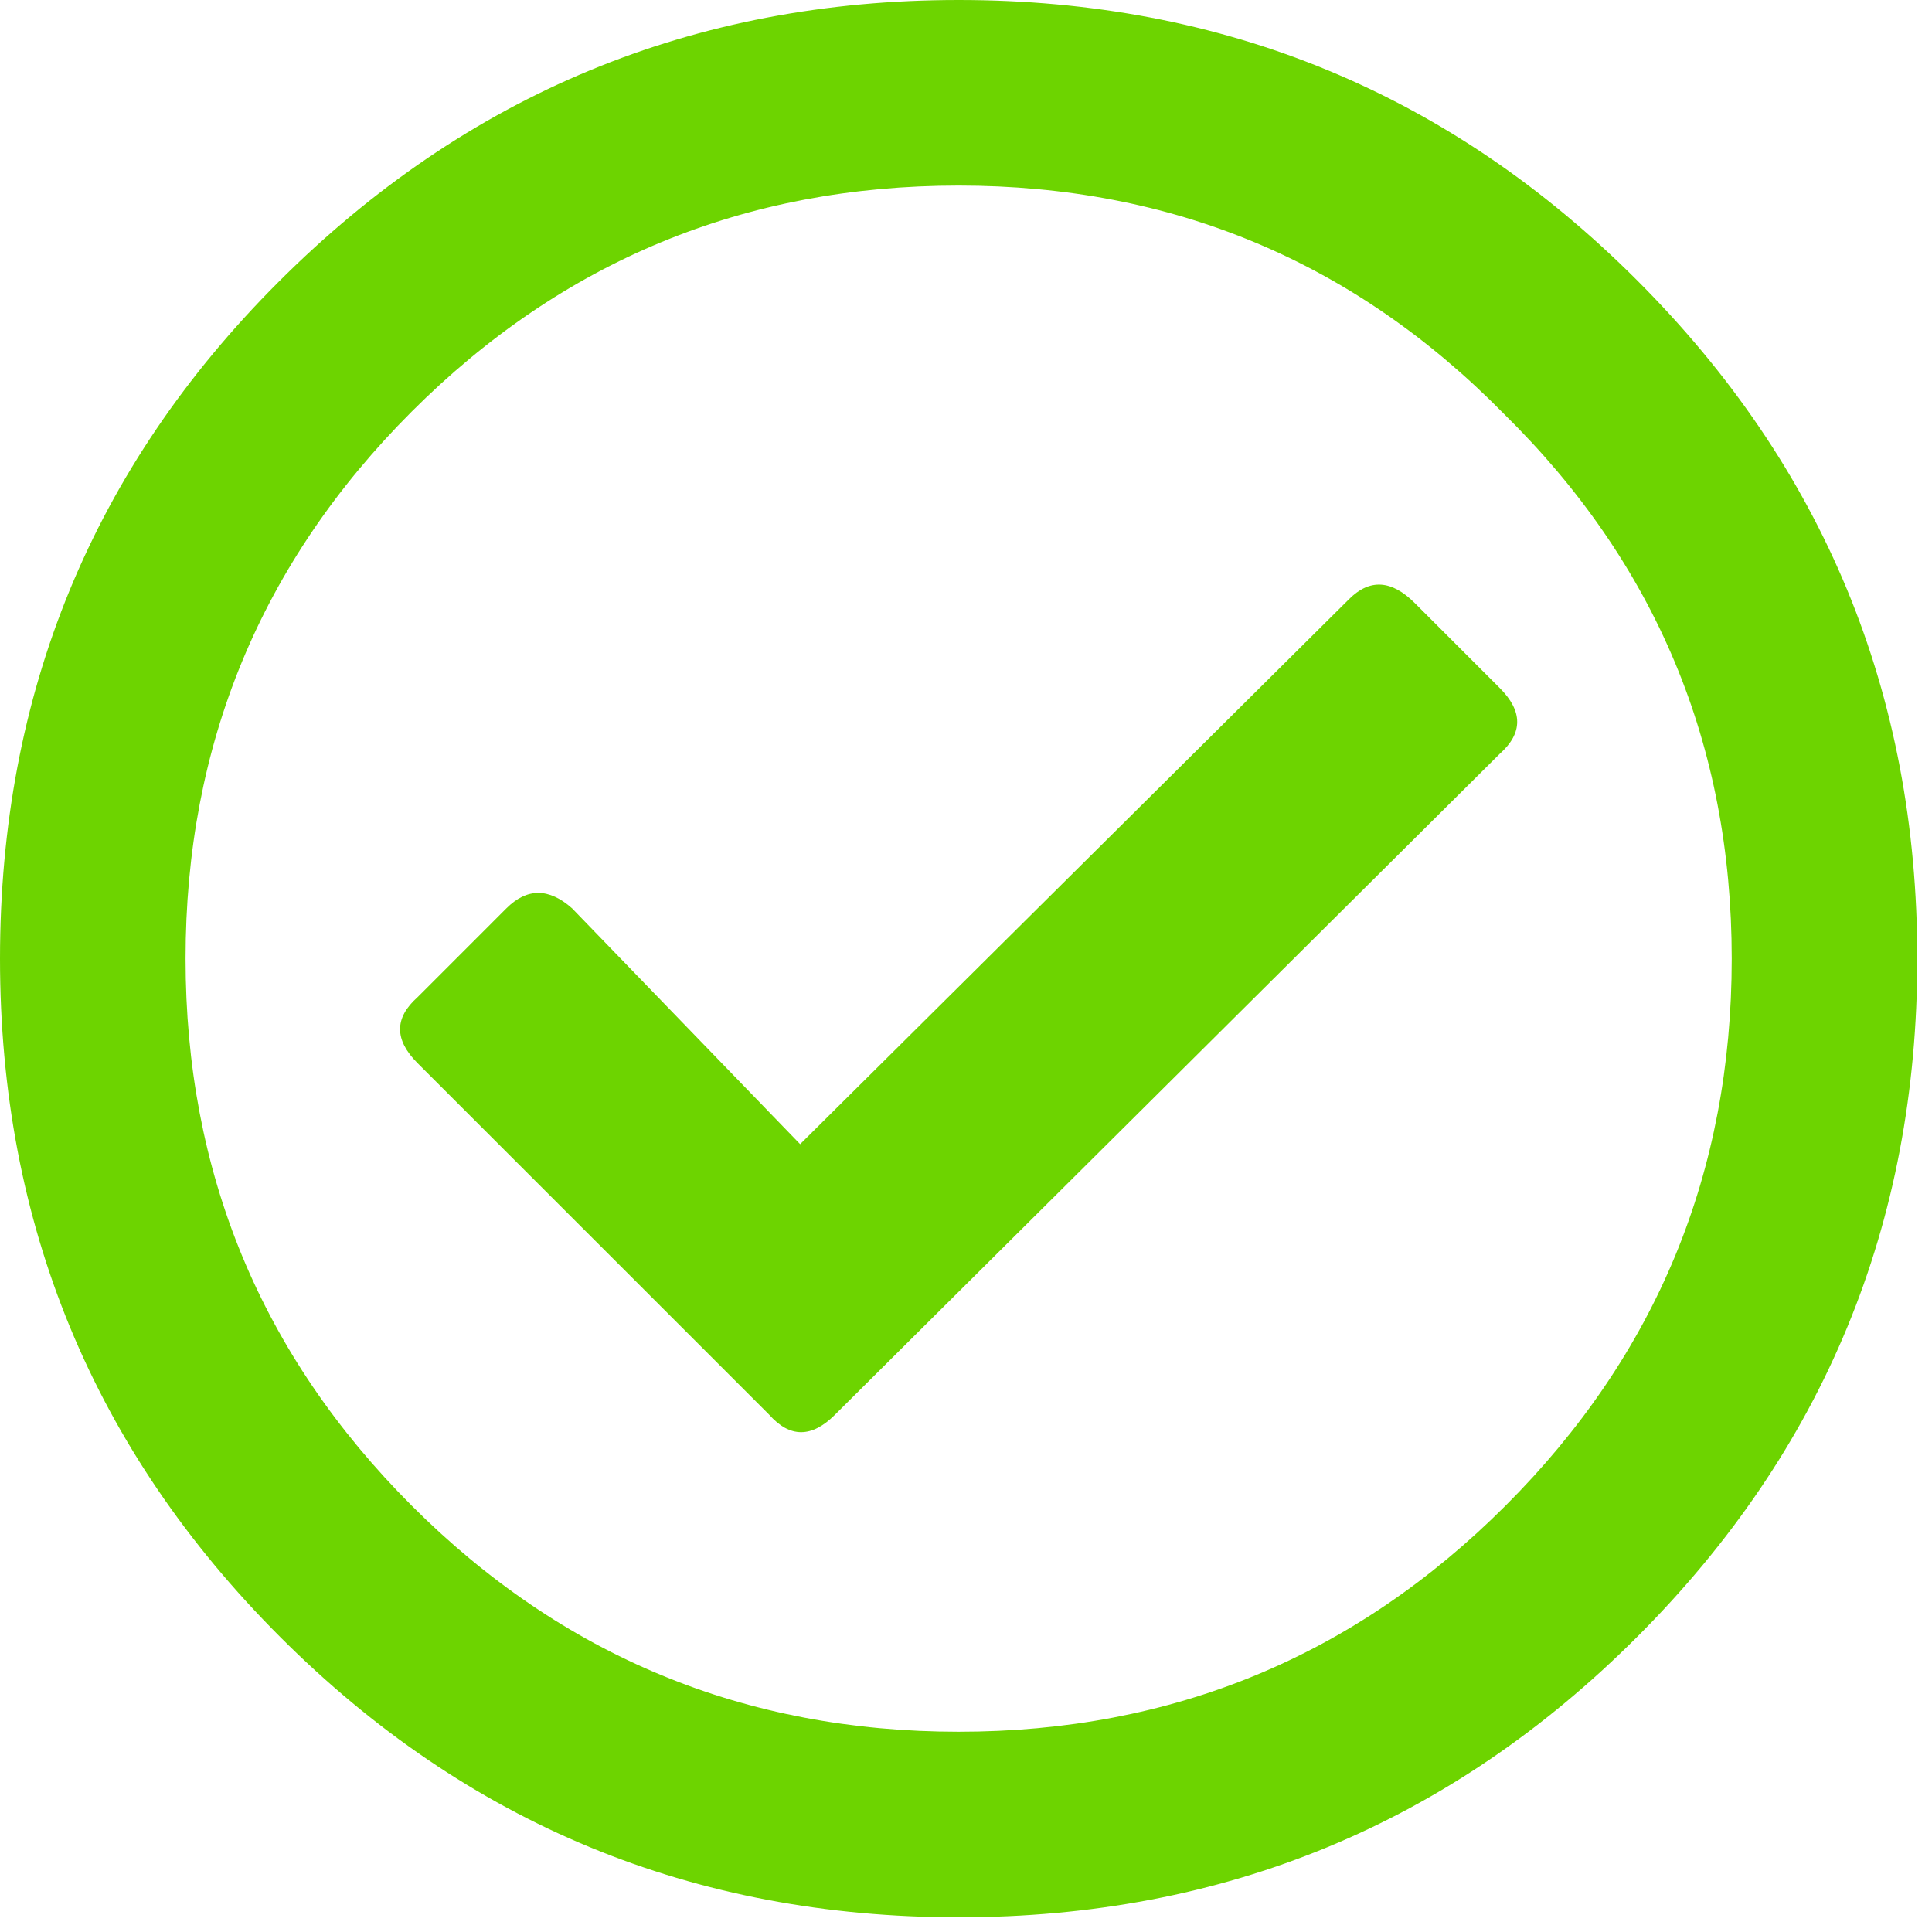 <?xml version="1.0" encoding="UTF-8"?>
<svg width="41px" height="41px" viewBox="0 0 41 41" version="1.1" xmlns="http://www.w3.org/2000/svg" xmlns:xlink="http://www.w3.org/1999/xlink">
    <title>Fill 1 Copy 2</title>
    <g id="Concept-3" stroke="none" stroke-width="1" fill="none" fill-rule="evenodd">
        <g id="Residential" transform="translate(-57, -1977)" fill="#6DD400">
            <path d="M62.906,1982.988 C66.898,1978.996 71.711,1977 77.344,1977 C82.977,1977 87.775,1978.982 91.74,1982.947 C95.705,1986.912 97.688,1991.711 97.688,1997.344 C97.688,2002.977 95.705,2007.775 91.74,2011.74 C87.775,2015.705 82.977,2017.688 77.344,2017.688 C71.711,2017.688 66.912,2015.705 62.947,2011.74 C58.982,2007.775 57,2002.977 57,1997.344 C57,1991.711 58.969,1986.926 62.906,1982.988 Z M88.91,1985.777 C85.738,1982.551 81.883,1980.938 77.344,1980.938 C72.805,1980.938 68.936,1982.537 65.736,1985.736 C62.537,1988.936 60.938,1992.805 60.938,1997.344 C60.938,2001.883 62.537,2005.752 65.736,2008.951 C68.936,2012.15 72.805,2013.75 77.344,2013.75 C81.883,2013.75 85.752,2012.15 88.951,2008.951 C92.15,2005.752 93.75,2001.883 93.75,1997.344 C93.75,1992.805 92.137,1988.949 88.91,1985.777 Z M88.828,1991.602 C89.32,1992.094 89.32,1992.559 88.828,1992.996 L74.719,2007.023 C74.227,2007.516 73.762,2007.516 73.324,2007.023 L65.859,1999.559 C65.367,1999.066 65.367,1998.602 65.859,1998.164 L67.746,1996.277 C68.184,1995.84 68.648,1995.84 69.141,1996.277 L73.98,2001.281 L85.629,1989.715 C86.066,1989.277 86.531,1989.305 87.023,1989.797 L88.828,1991.602 Z" id="Fill-1-Copy-2"></path>
        </g>
    </g>
</svg>